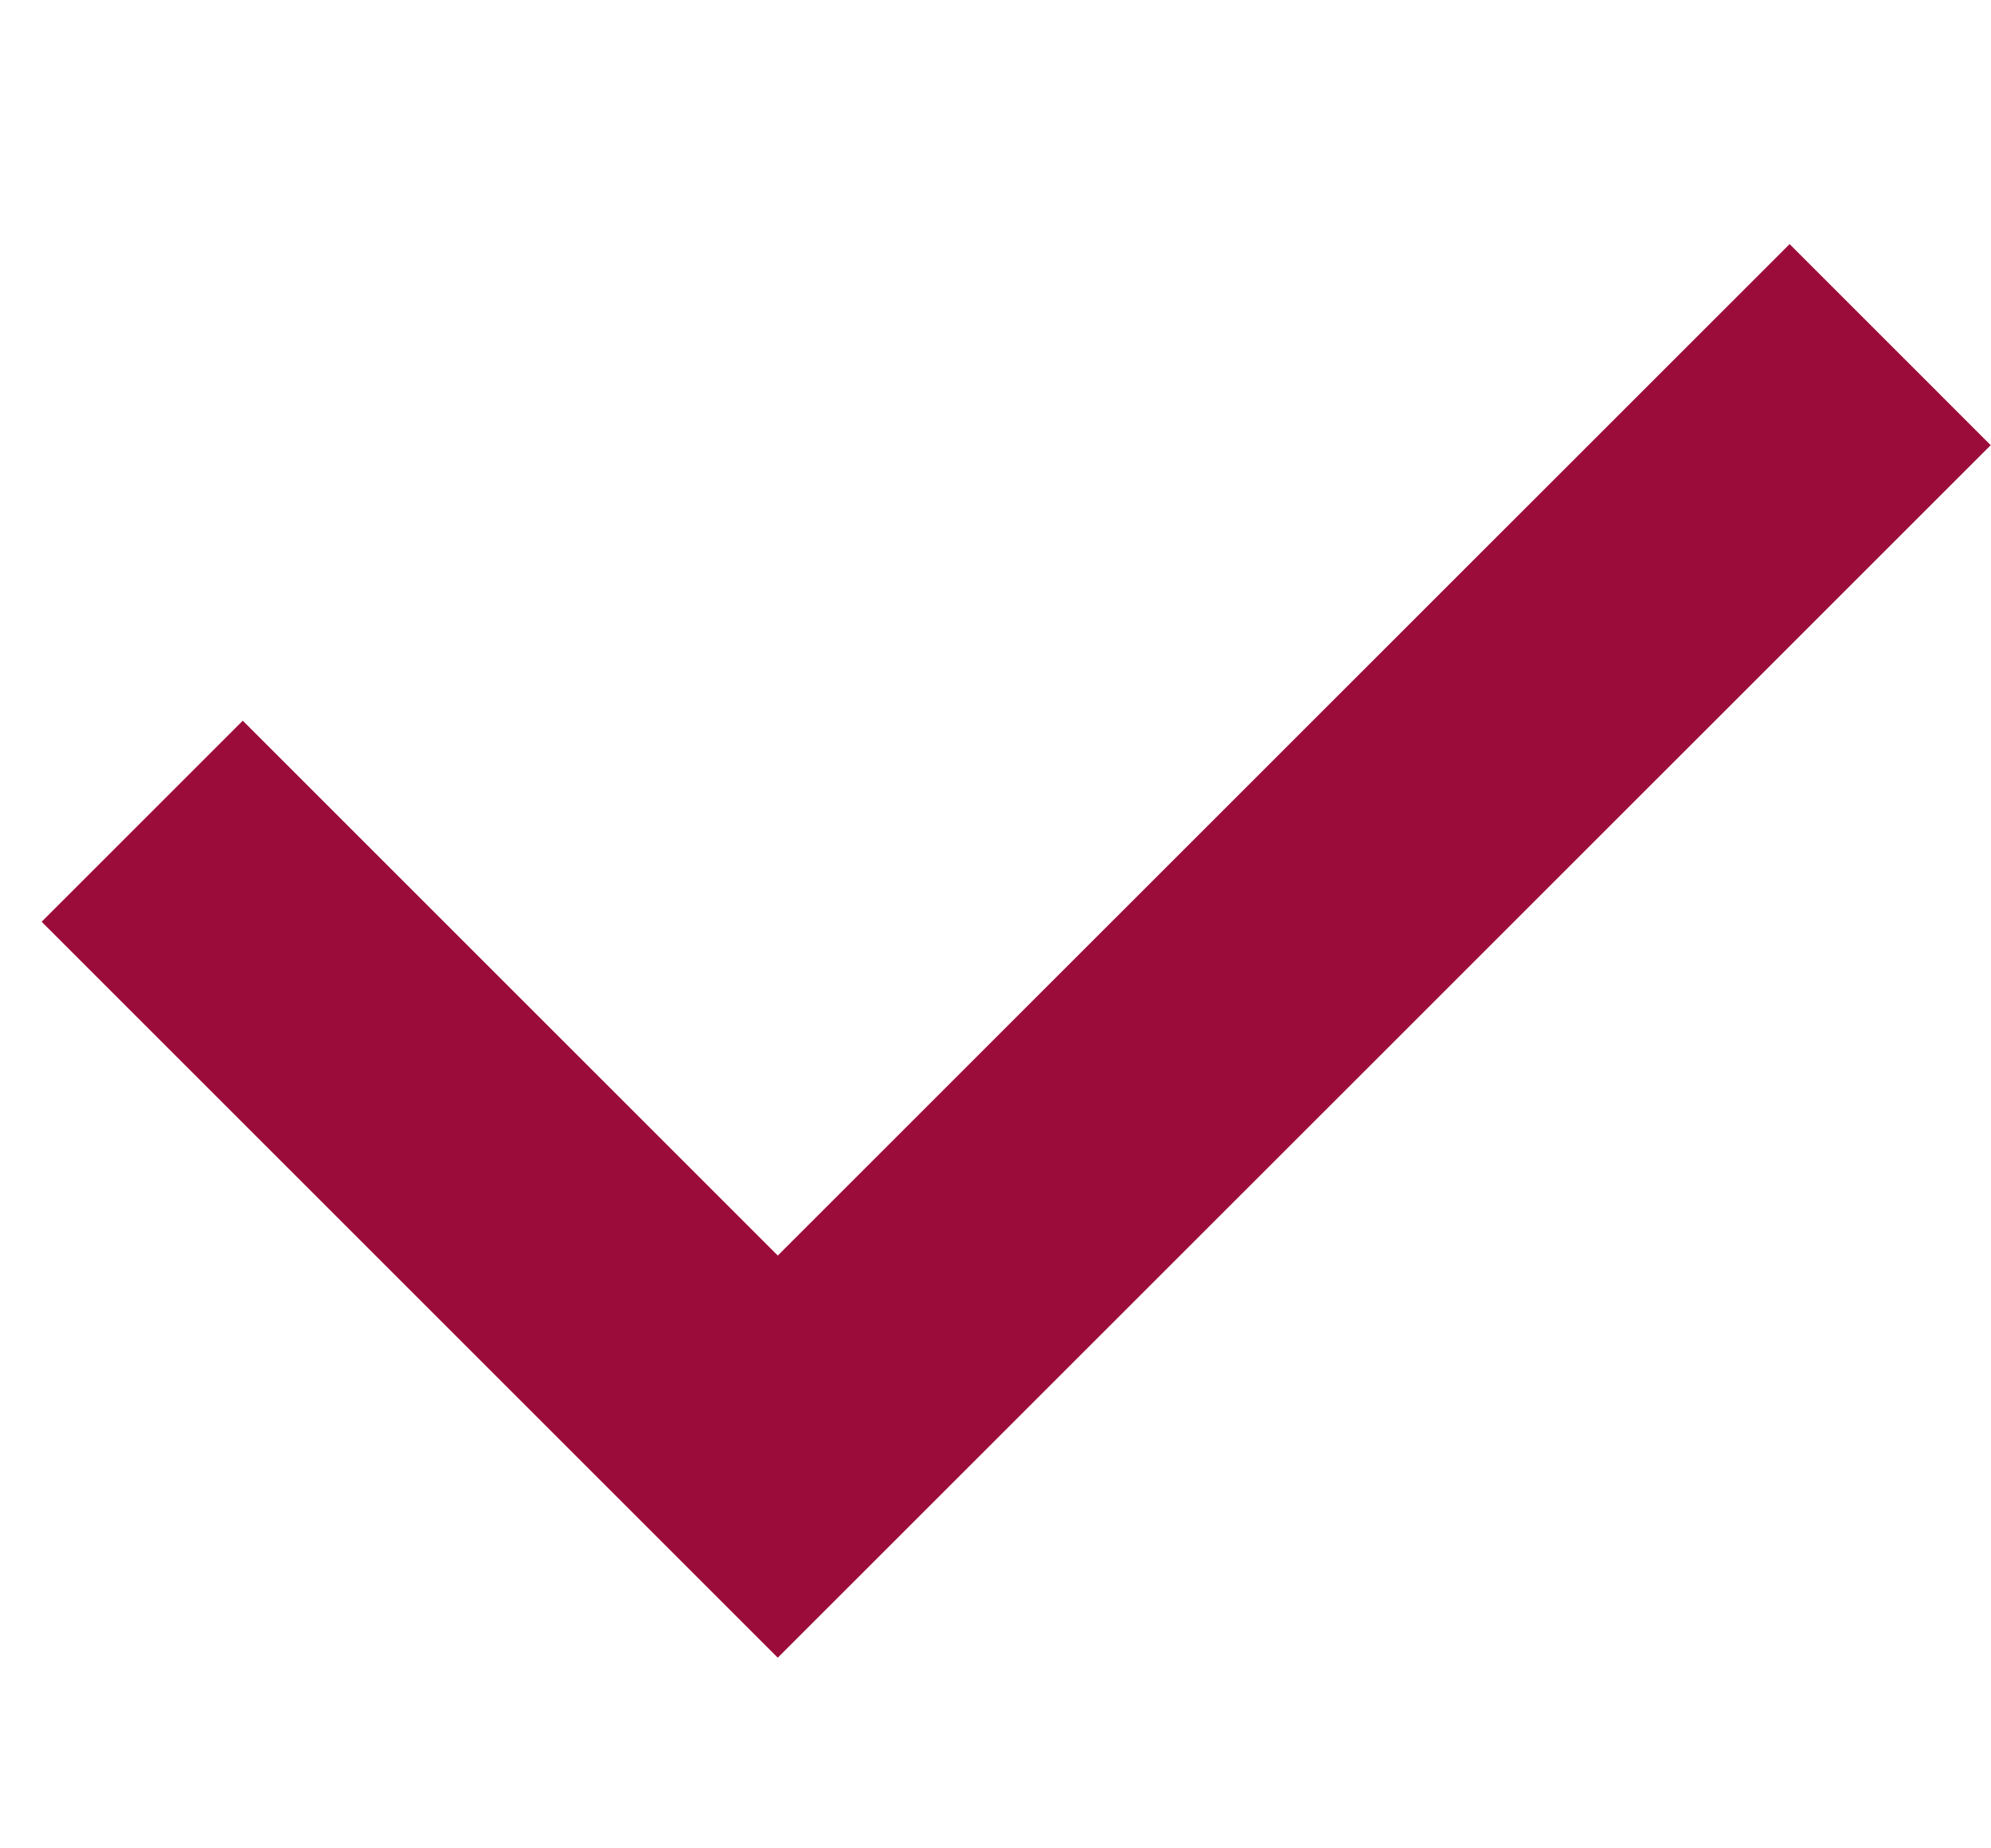 <svg width="14" height="13" viewBox="0 0 14 13" fill="none" xmlns="http://www.w3.org/2000/svg">
<g id="&#195;&#141;cones / Check (btn salvar)">
<path id="Vector 1" d="M1 5.776L5.469 10.245L13.291 2.424" stroke="#9C0C3B" stroke-width="2"/>
</g>
</svg>
